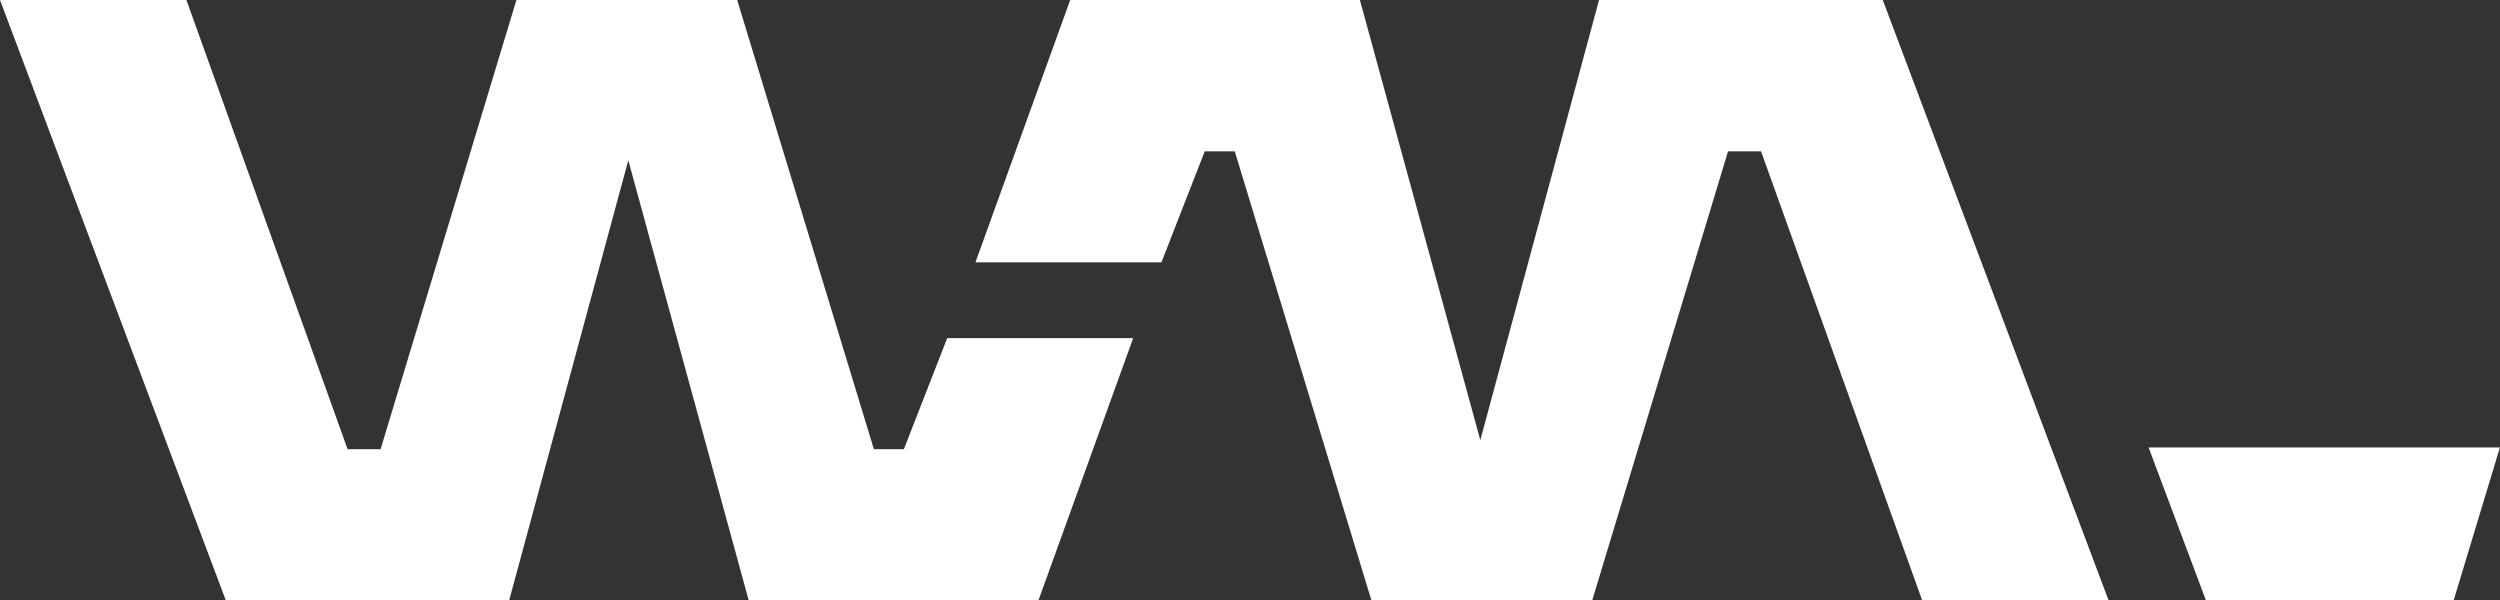 <svg xmlns="http://www.w3.org/2000/svg" id="Layer_1" data-name="Layer 1" viewBox="0 0 514.84 123.66"><rect x="0" y="0" width="514.84" height="123.66" fill="#333333" stroke="none"/><defs><style>.cls-1{fill:#fff;}</style></defs><path class="cls-1" d="M443.47,92.82l11.82,31.51h51l9.53-31.51Z" transform="translate(-1 -0.67)"></path><polygon class="cls-1" points="233.36 69.64 213.85 123.65 154.19 123.65 129.39 33.01 104.85 123.65 46.51 123.65 0 0 38.39 0 71.58 92.5 78.38 92.5 106.35 0 151.81 0 179.96 92.5 186.14 92.5 195.06 69.64 233.36 69.64"></polygon><polygon class="cls-1" points="434.24 123.65 395.85 123.65 362.66 31.16 355.87 31.16 327.89 123.65 282.43 123.65 254.28 31.16 248.1 31.16 239.18 54.02 200.88 54.02 220.39 0 280.05 0 304.85 90.64 329.3 0 387.73 0 434.24 123.65"></polygon></svg>
